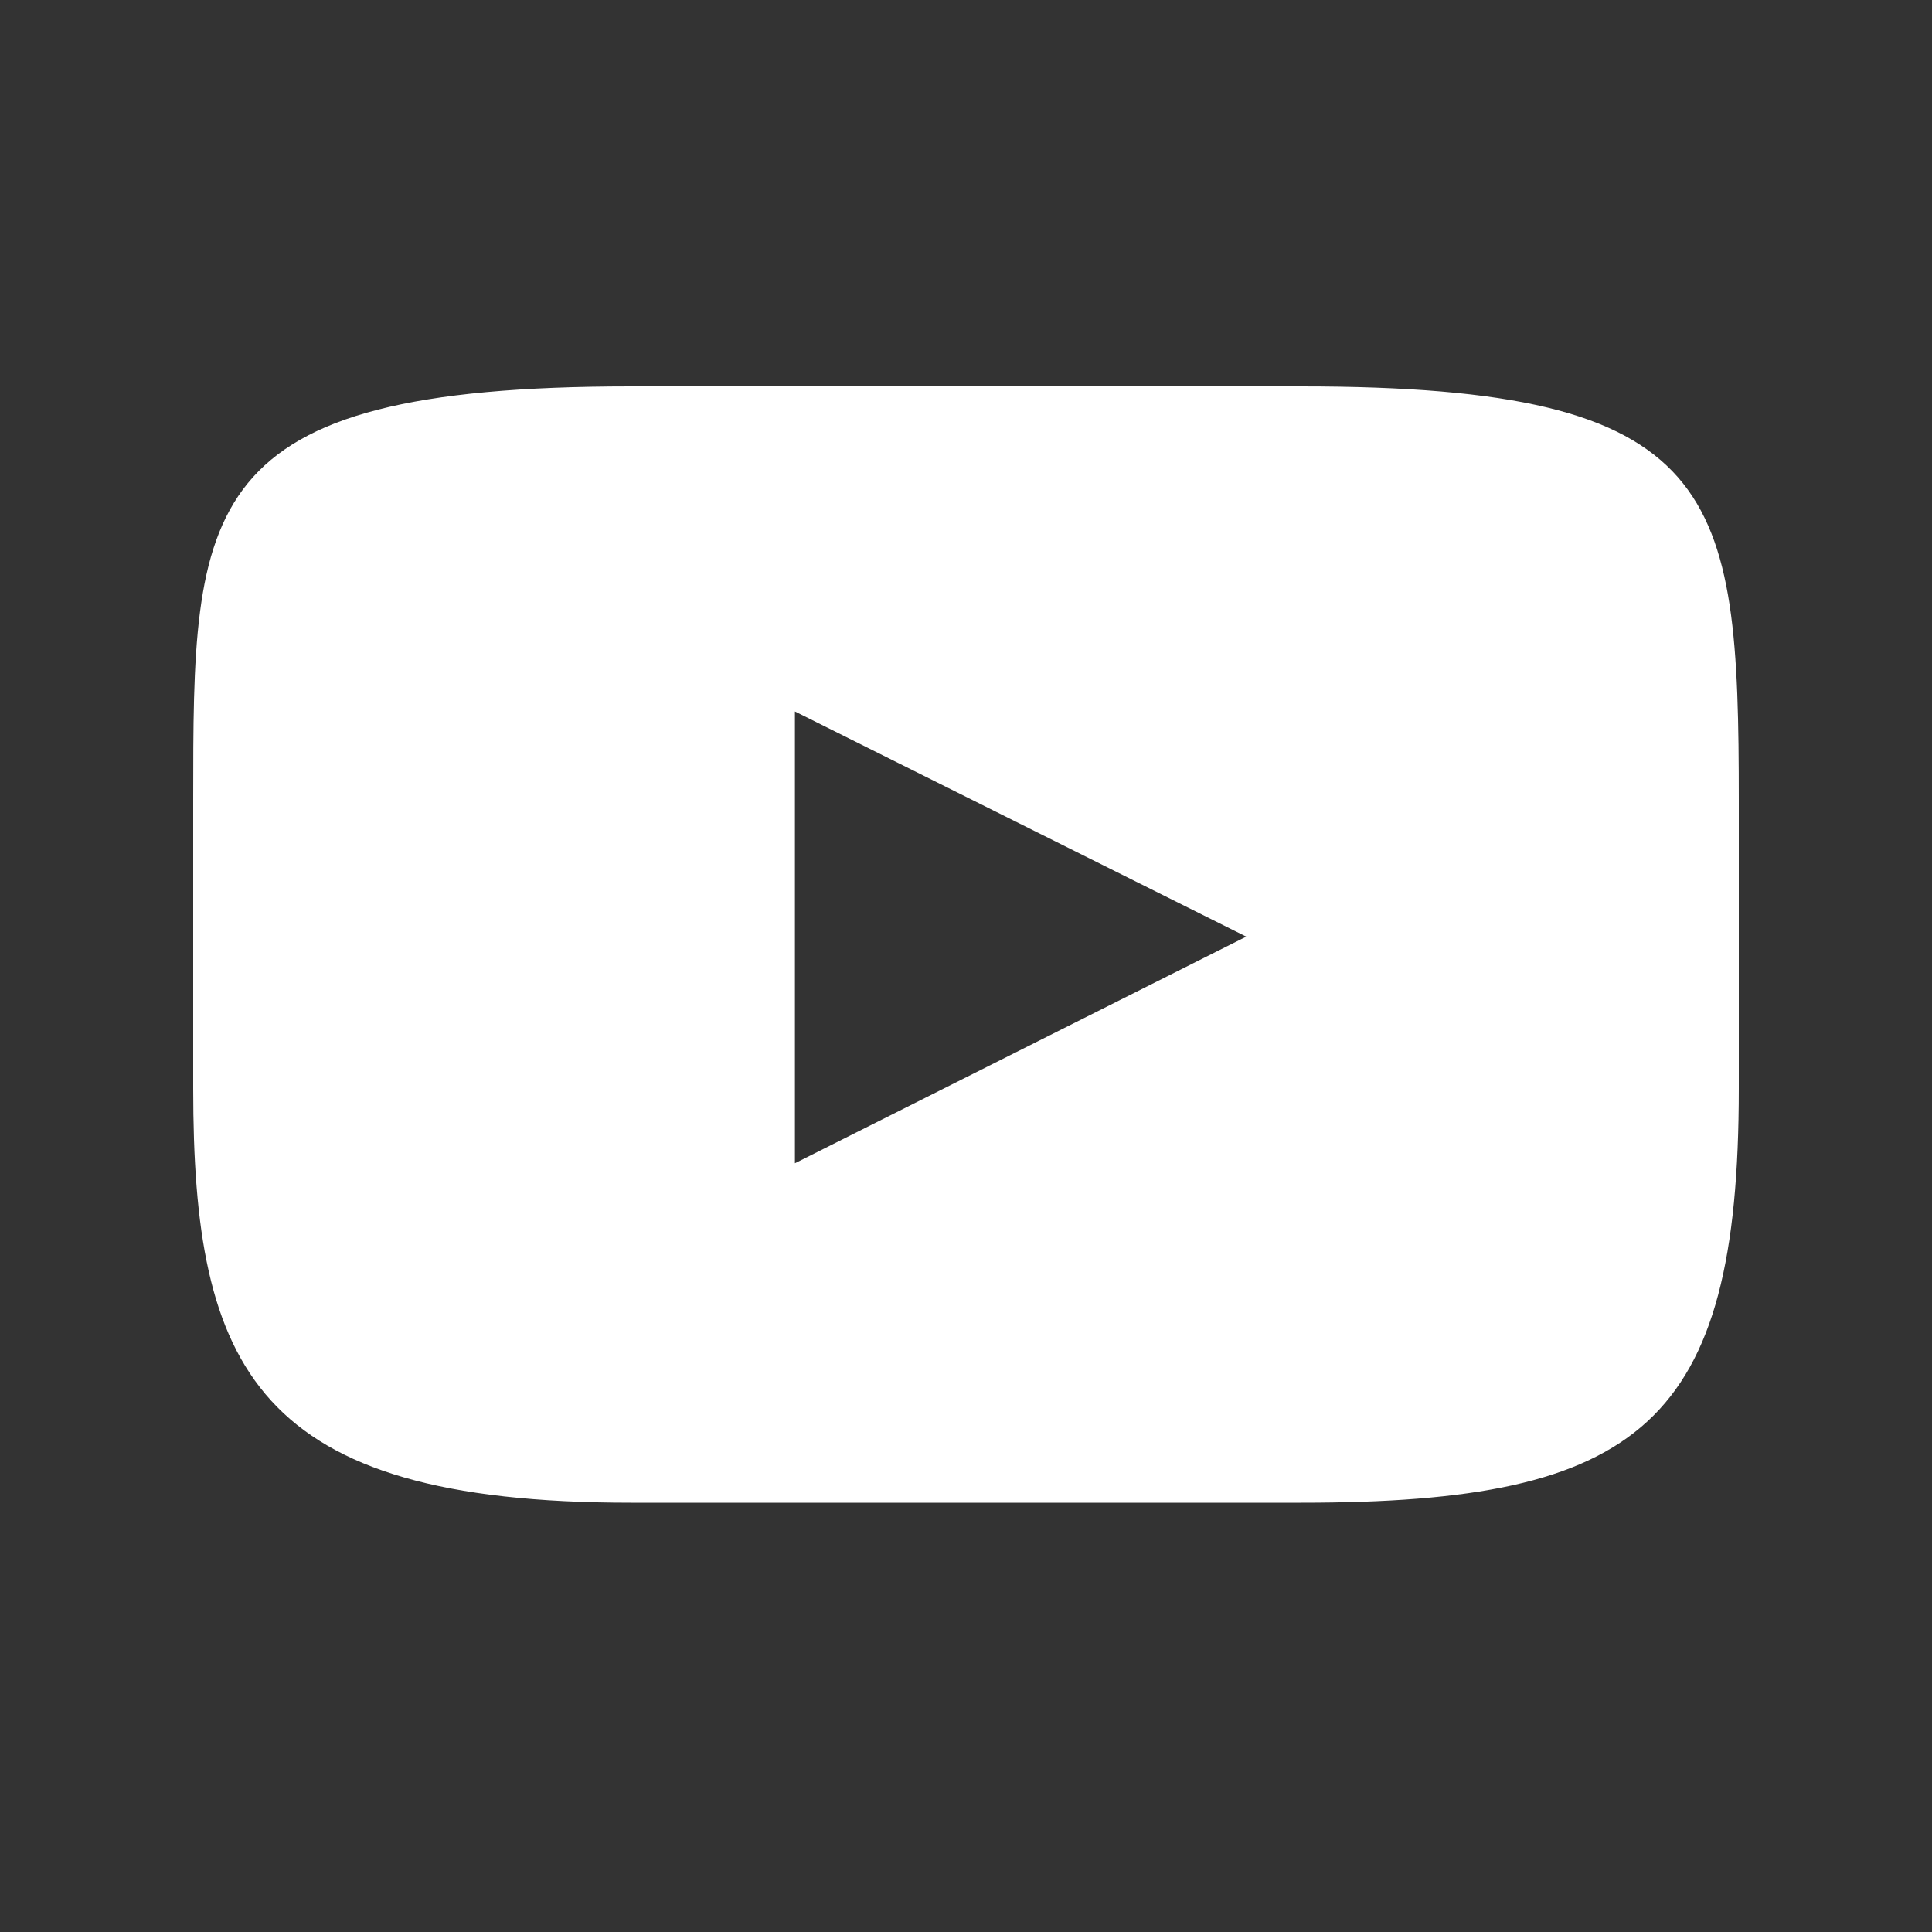 <?xml version="1.0" encoding="UTF-8"?> <svg xmlns="http://www.w3.org/2000/svg" width="20" height="20" viewBox="0 0 20 20" fill="none"><rect x="0" y="0" width="20" height="20" fill="#333333" stroke="none"/> <path fill-rule="evenodd" clip-rule="evenodd" d="M6.529 15.556H13.471C16.983 15.556 18 14.744 18 11.268V8.288C18 5.079 17.829 4 13.471 4H6.529C2 4 2 5.24 2 8.288V11.268C2 14.167 2.641 15.556 6.529 15.556ZM12.901 9.696L8.229 7.365V12.042L12.901 9.696Z" fill="white"></path> </svg> 